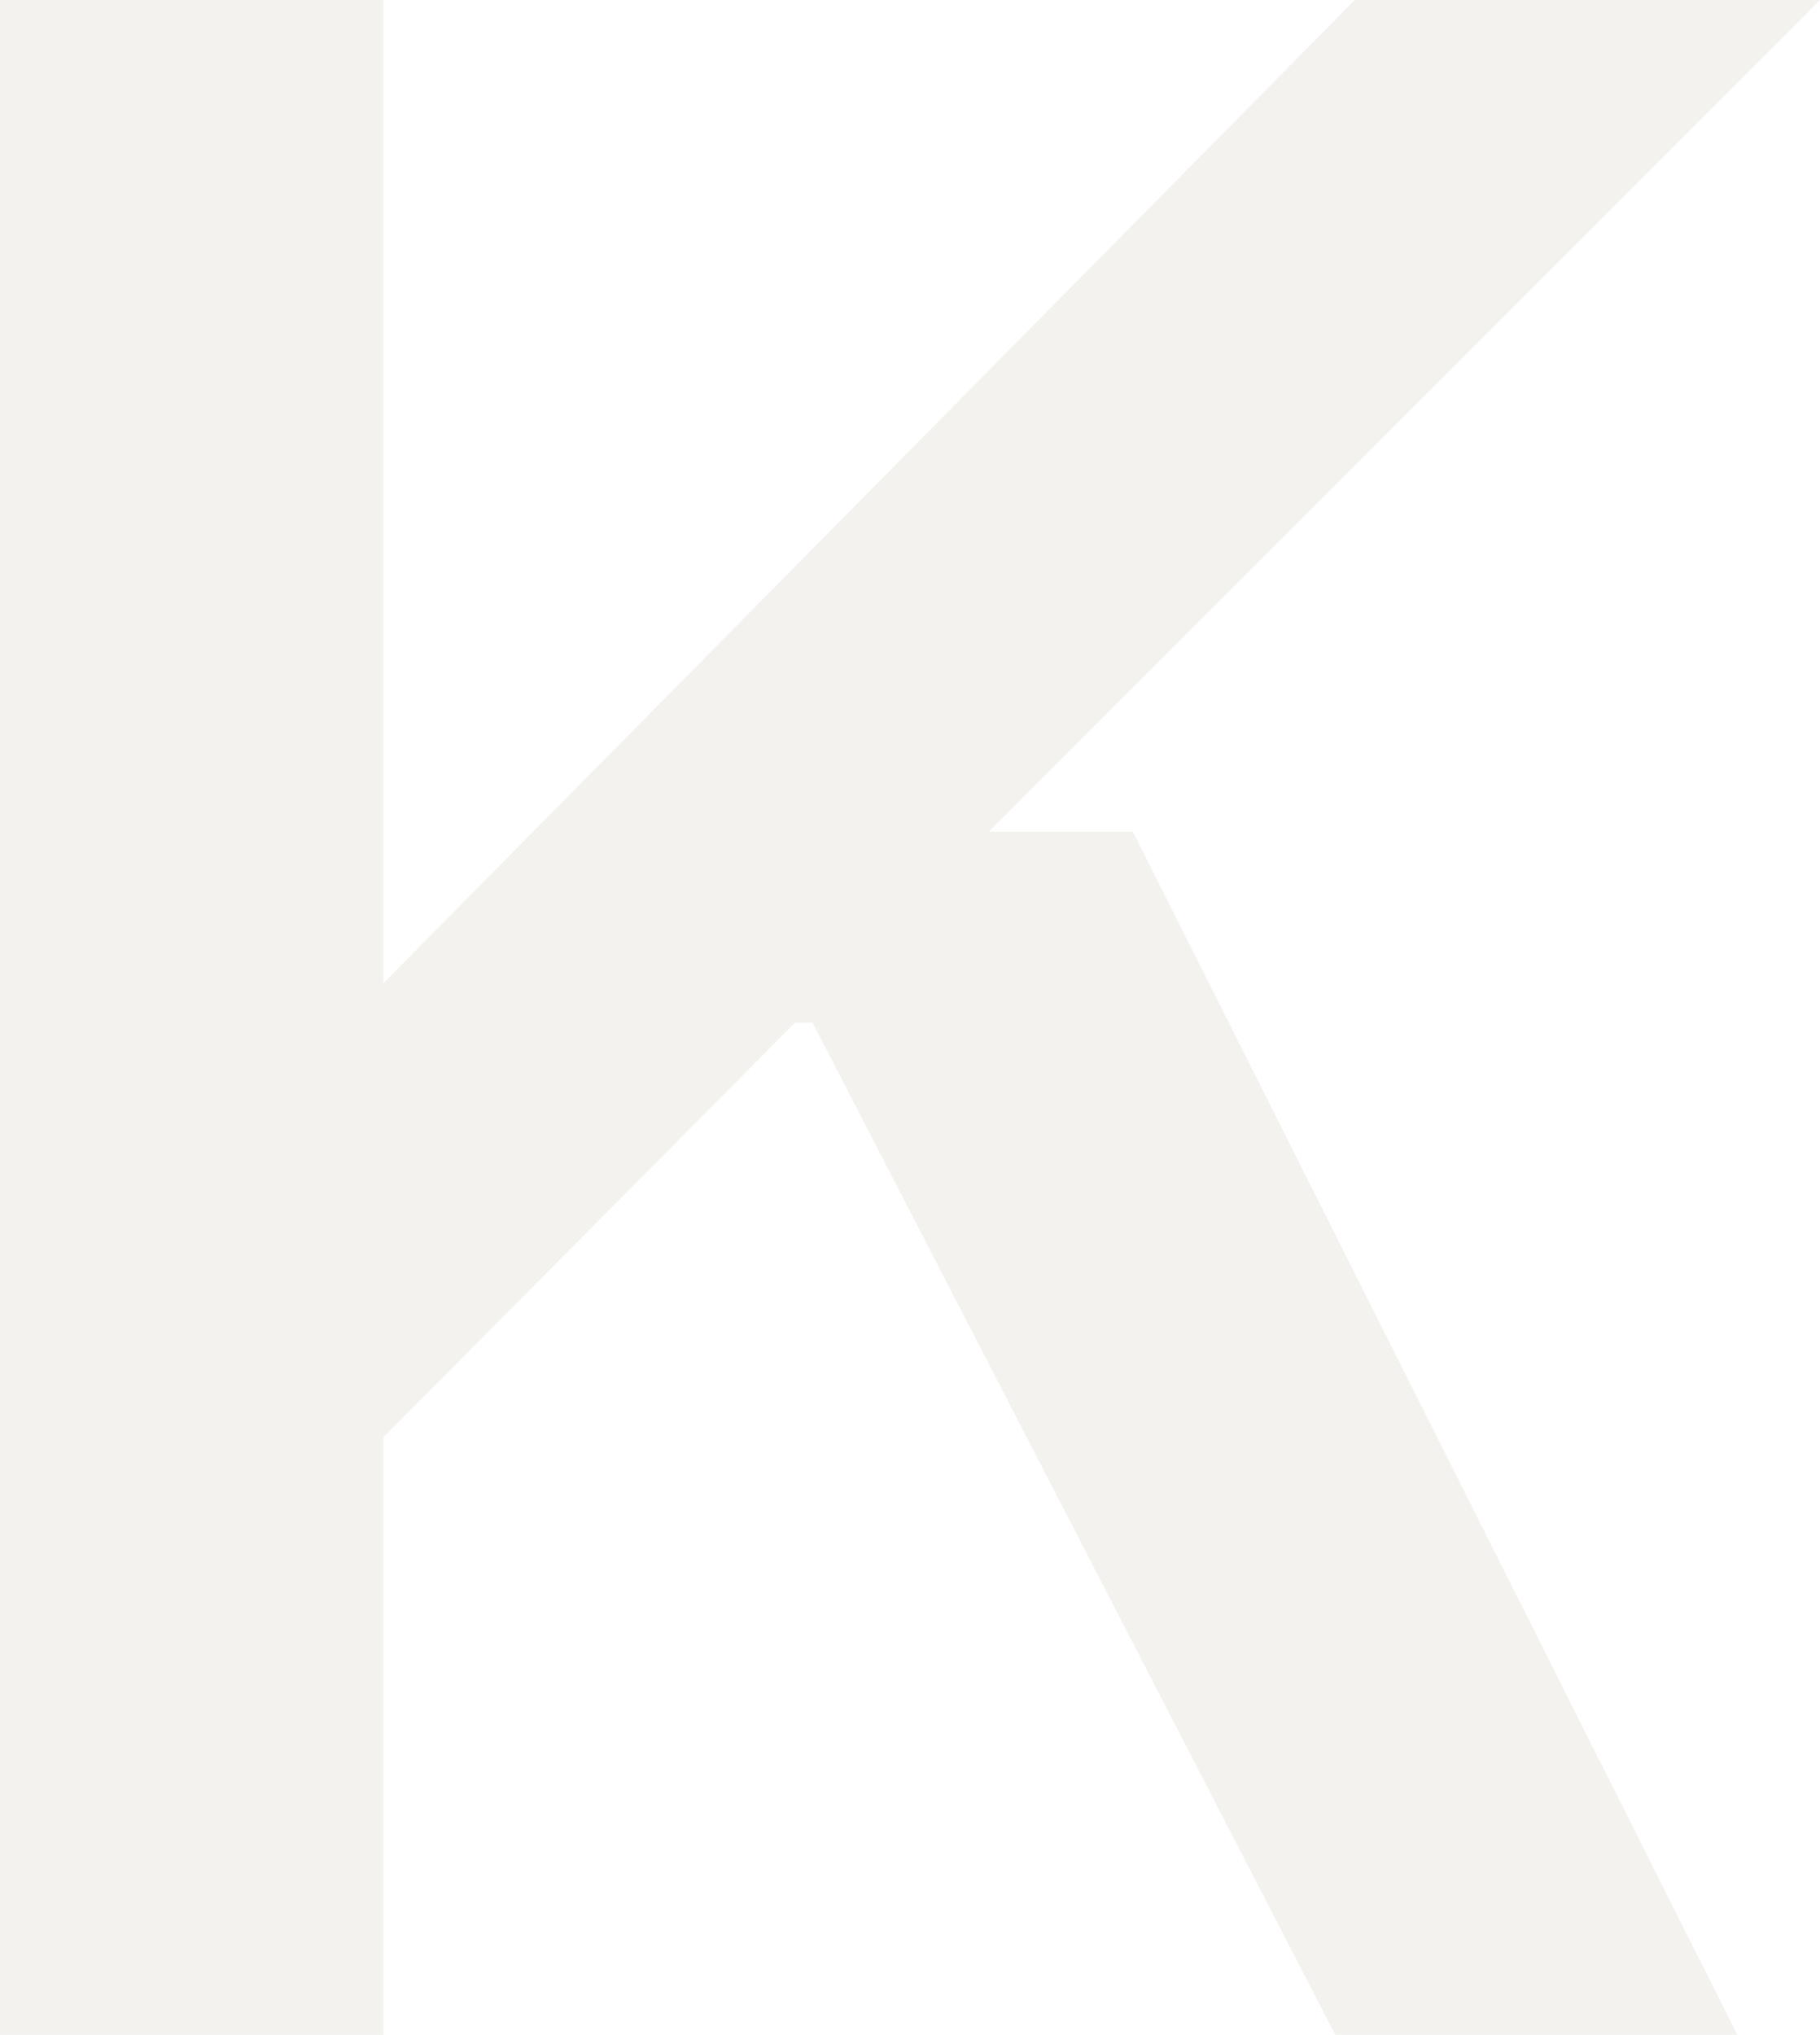<?xml version="1.0" encoding="UTF-8"?> <svg xmlns="http://www.w3.org/2000/svg" width="974.756" height="1089.268" viewBox="0 0 974.756 1089.268"><path id="Path_1458" data-name="Path 1458" d="M725.6,0,205.36,526.317V0H0V1089.268H205.36V769.4L425.755,547.528h9.477l279.884,541.74H930.458L606.732,445.219H529.6L974.756,0Z" transform="translate(0 0)" fill="#d6d1c3" opacity="0.27"></path></svg> 